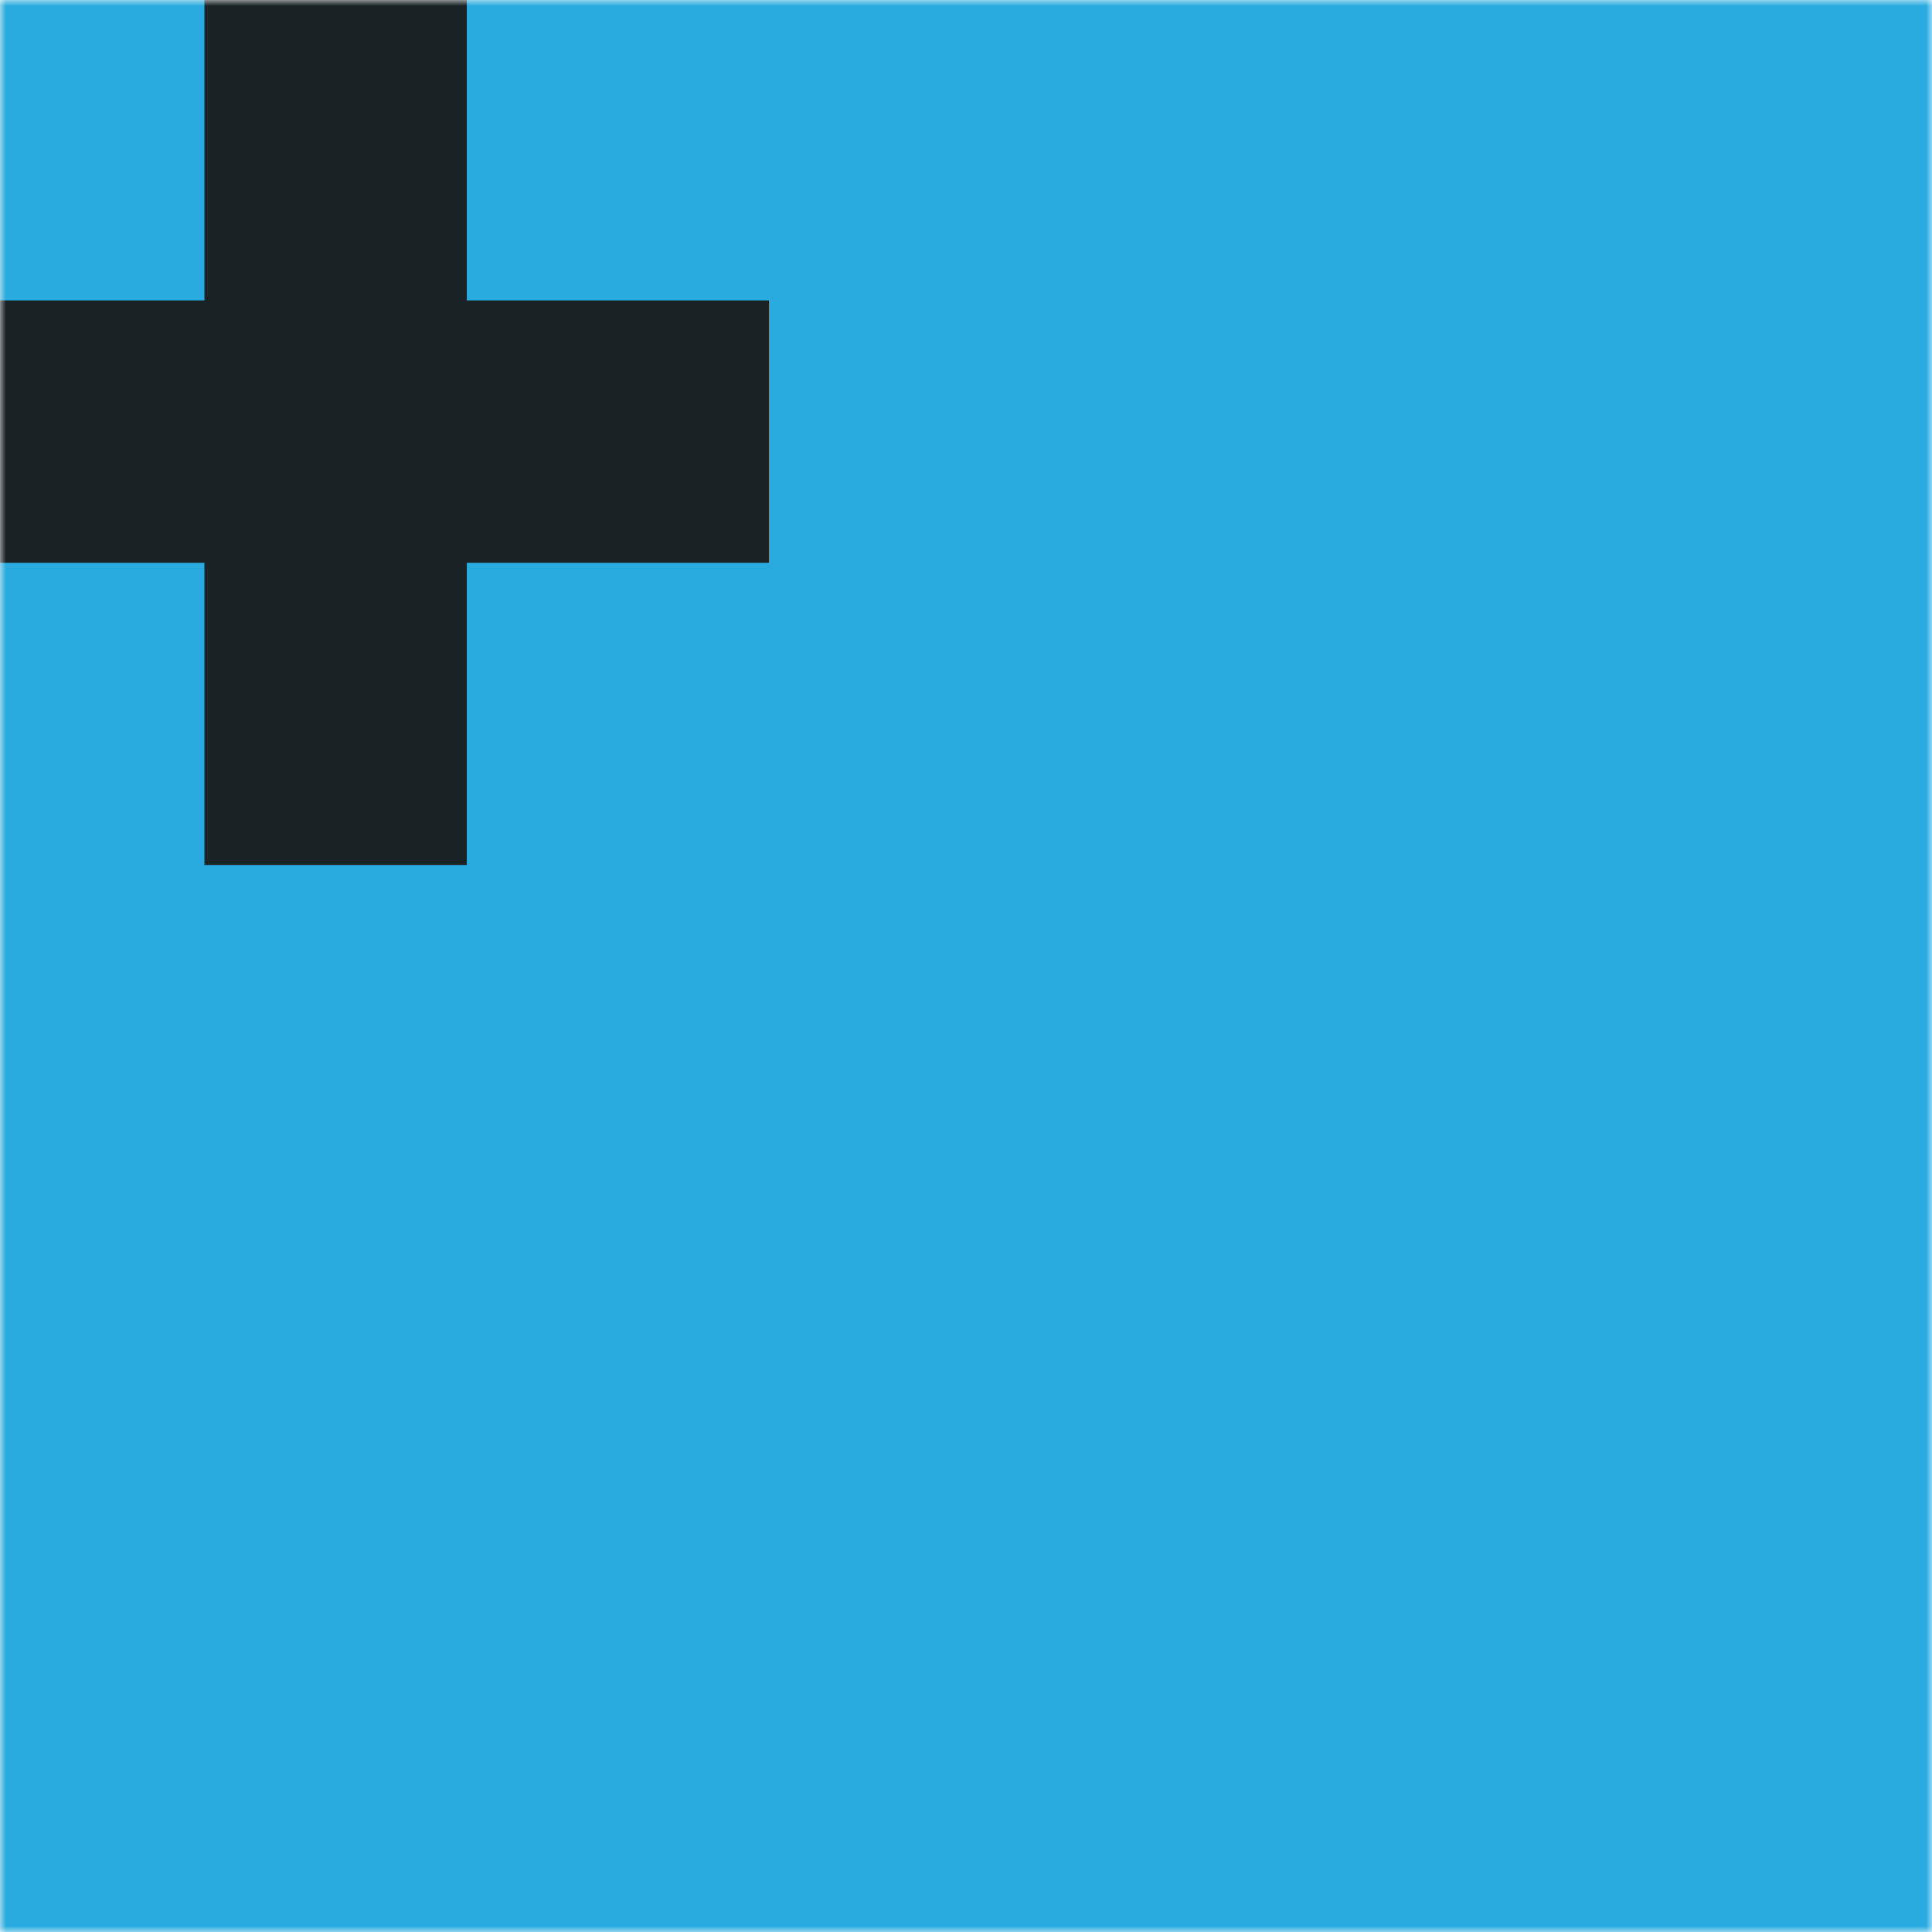 <svg width="164" height="164" viewBox="0 0 164 164" fill="none" xmlns="http://www.w3.org/2000/svg">
<mask id="mask0_23_82" style="mask-type:alpha" maskUnits="userSpaceOnUse" x="0" y="0" width="164" height="164">
<rect width="164" height="164" fill="#D9D9D9"/>
</mask>
<g mask="url(#mask0_23_82)">
<rect width="164" height="164" fill="#29ABDF"/>
<path d="M17.351 73.426V-0.153H39.624V73.426H17.351ZM-8.302 47.773V25.5H65.277V47.773H-8.302Z" fill="#192325"/>
</g>
</svg>
